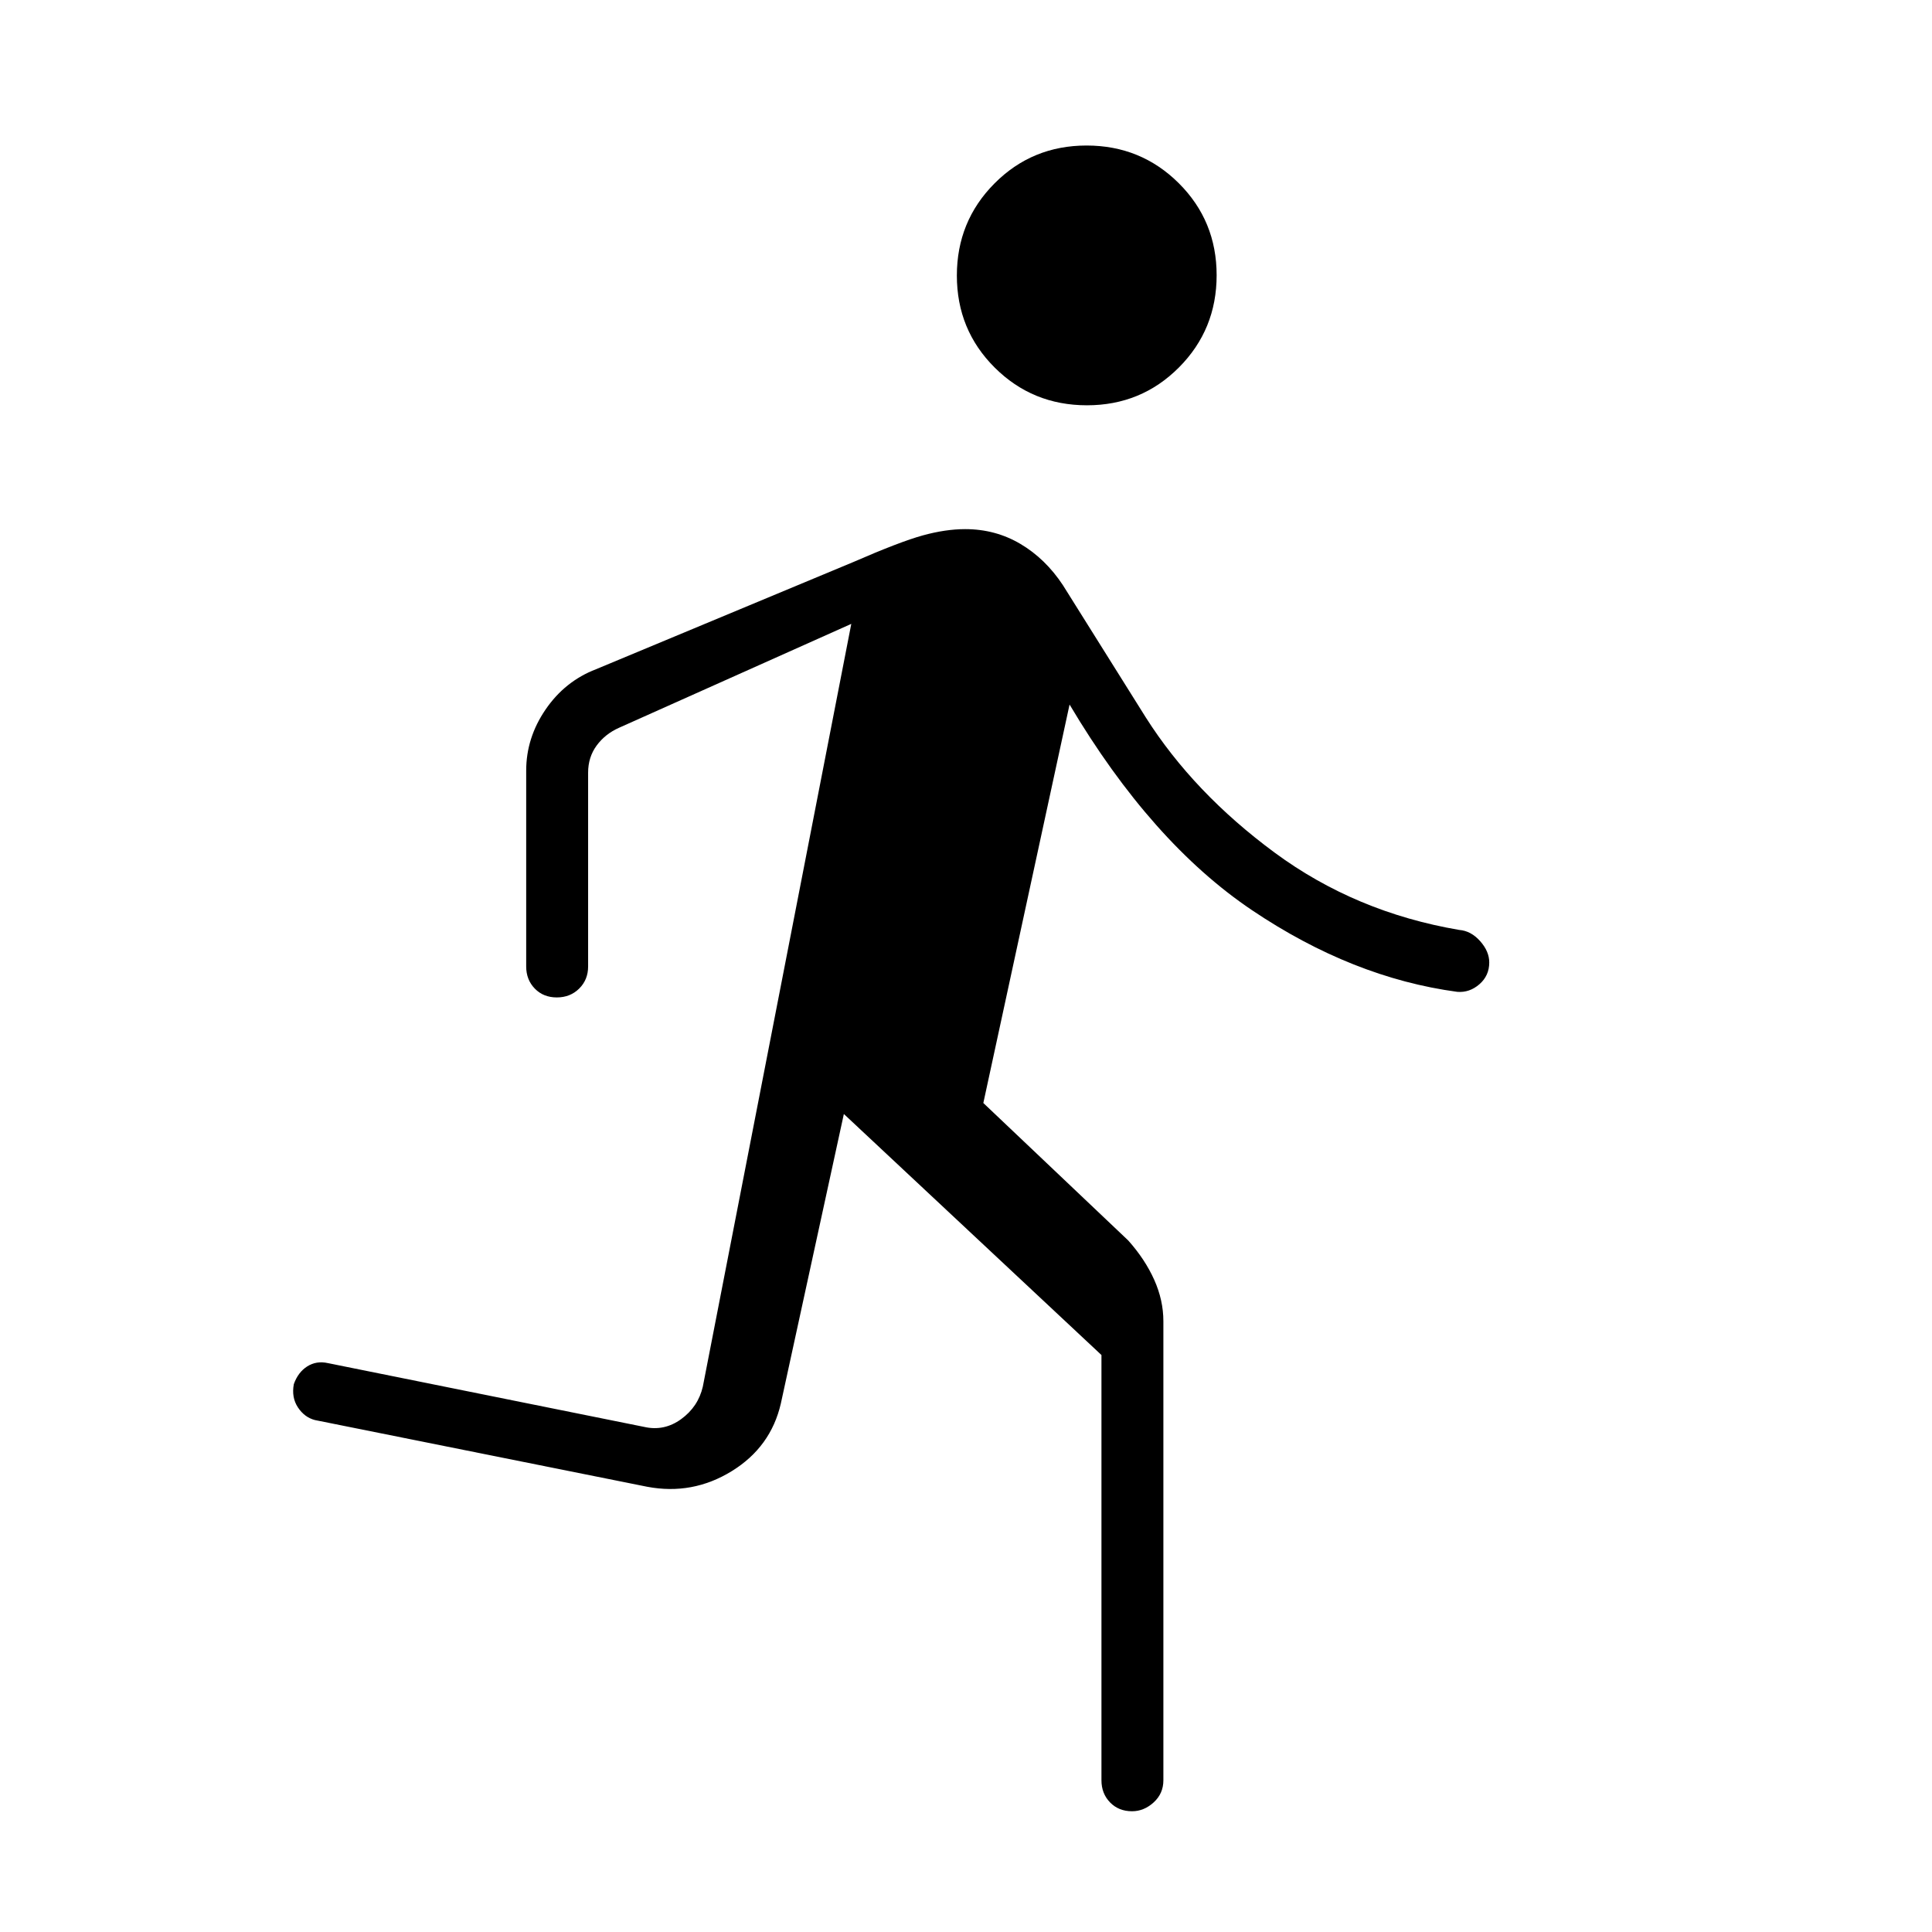 <svg xmlns="http://www.w3.org/2000/svg" height="48" viewBox="0 96 960 960" width="48"><path d="M540.08 297.385q-27.003 0-45.811-18.728t-18.808-45.731q0-27.003 18.729-45.811 18.728-18.807 45.73-18.807 27.003 0 45.811 18.728t18.808 45.73q0 27.003-18.729 45.811-18.728 18.808-45.73 18.808ZM562.517 996q-6.671 0-10.94-4.394-4.269-4.394-4.269-10.991V769.308l-128-119.769L388 793.385q-5 21.692-24.461 33.654-19.462 11.961-41.924 7.73l-165.154-33.154q-5.179-1.359-8.435-6.295-3.257-4.935-2.026-11.551 2.129-5.949 6.68-8.82 4.551-2.872 10.166-1.641L320 805q10 2.308 18.461-3.846Q346.923 795 349.231 785L423 406l-115.385 51.615q-6.923 3.077-11.153 8.847-4.231 5.769-4.231 13.461v96.308q0 6.596-4.445 10.99t-11.115 4.394q-6.671 0-10.94-4.394-4.27-4.394-4.27-10.99v-97.308q0-16.299 9.637-30.382 9.636-14.083 25.056-20.003l127.769-53.23q23.308-10.154 34.615-13.27 11.308-3.115 21.062-3.115 15.015 0 27.439 7.346 12.423 7.346 21.115 20.5l41.166 65.694q23.834 37.537 64.026 67.191 40.193 29.654 91.731 38.423 5.846.461 10.385 5.555Q740 568.726 740 574.231q0 6.588-4.885 10.832-4.884 4.245-10.961 3.783-52.154-7-102.039-40.577-49.884-33.577-90.653-102.192l-42.847 198 72 68.308q8.351 9.365 12.907 19.529 4.555 10.163 4.555 20.624v228.077q0 6.597-4.829 10.991-4.83 4.394-10.731 4.394Z"/></svg>